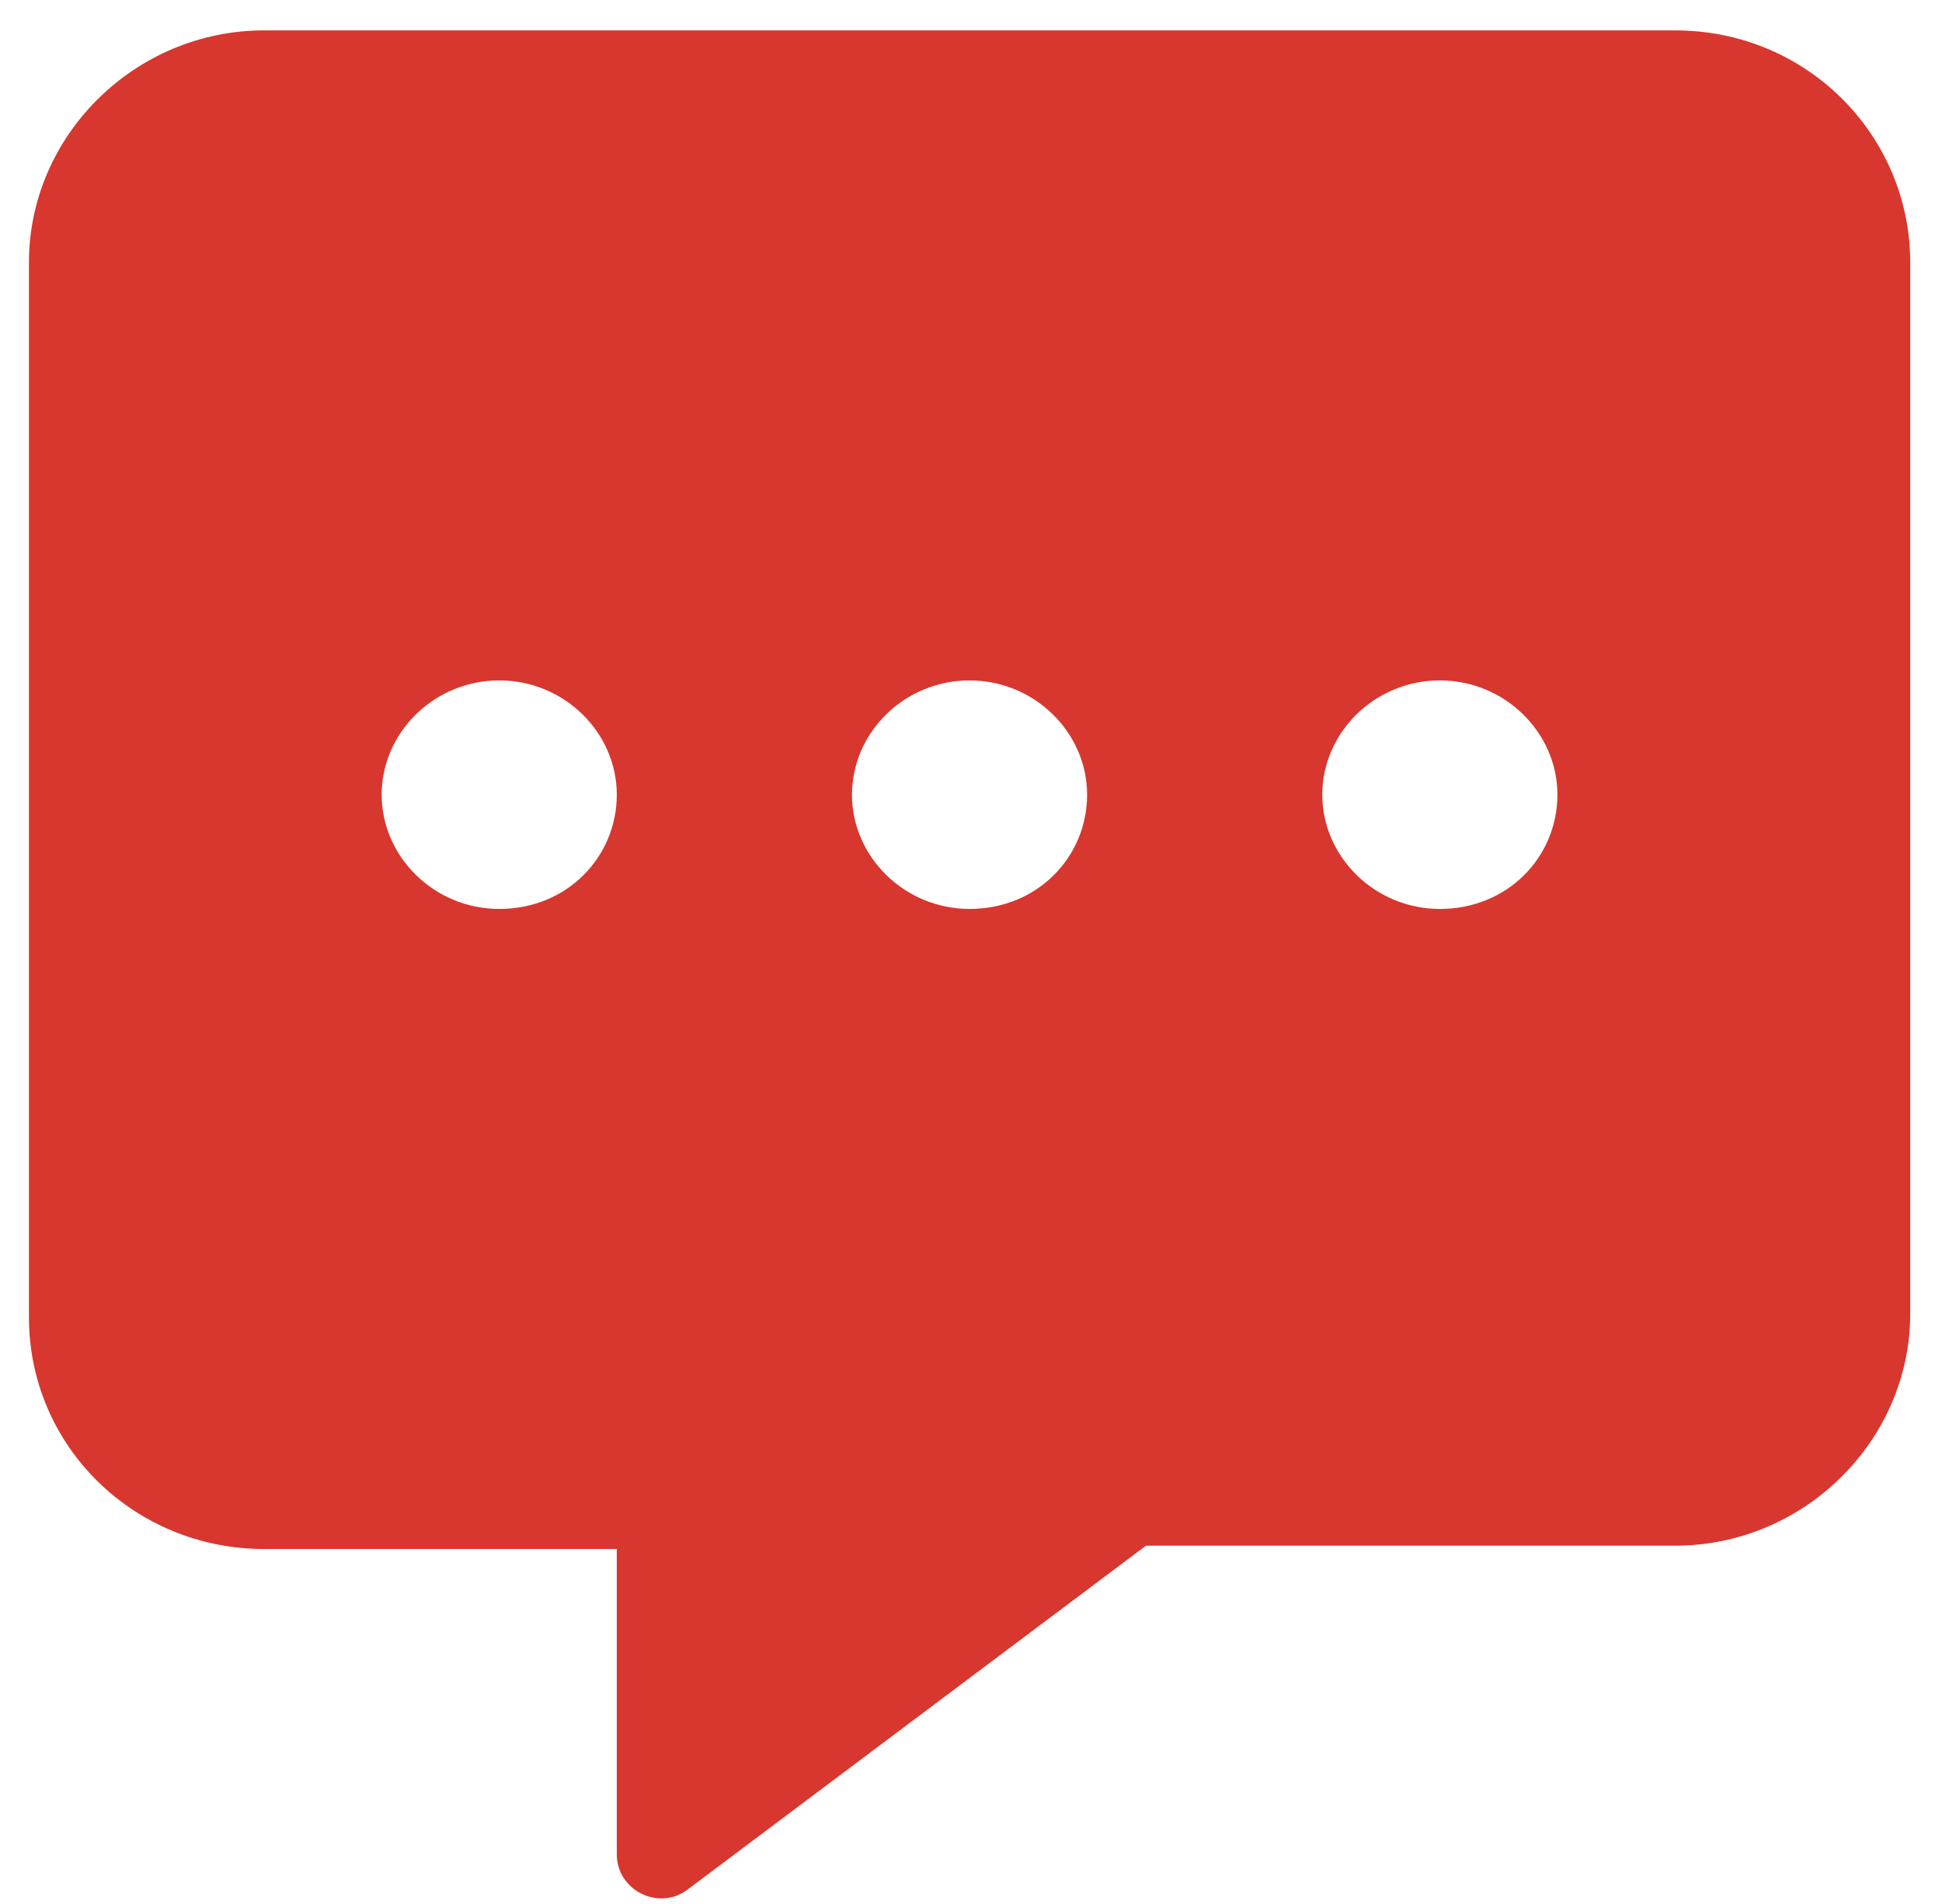 <svg xmlns="http://www.w3.org/2000/svg" xmlns:xlink="http://www.w3.org/1999/xlink" width="51px" height="50px" viewBox="0 0 51 50" version="1.1"><title>icons/fontawesome/solid/comments@2x</title><g id="Desktop" stroke="none" stroke-width="1" fill="none" fill-rule="evenodd"><g id="07-Careers-HIFI" transform="translate(-187, -2880)" fill="#D7372E"><g id="Group" transform="translate(112, 2856)"><g transform="translate(51, 0)" id="icons/fontawesome/light/comments"><path d="M67.988,24.798 L30.935,24.798 C27.534,24.798 24.76,27.572 24.76,30.887 L24.76,58.589 C24.76,61.991 27.534,64.678 30.935,64.678 L40.198,64.678 L40.198,72.696 C40.198,73.637 41.284,74.187 42.043,73.632 L54.095,64.591 L67.99,64.591 C71.391,64.591 74.165,61.817 74.165,58.503 L74.165,30.887 C74.163,27.572 71.471,24.798 67.988,24.798 Z M37.111,47.869 C35.398,47.869 34.023,46.494 34.023,44.868 C34.023,43.243 35.398,41.868 37.111,41.868 C38.823,41.868 40.198,43.243 40.198,44.868 C40.198,46.494 38.905,47.869 37.111,47.869 Z M49.461,47.869 C47.749,47.869 46.374,46.494 46.374,44.868 C46.374,43.243 47.749,41.868 49.461,41.868 C51.174,41.868 52.549,43.243 52.549,44.868 C52.549,46.494 51.256,47.869 49.461,47.869 Z M61.812,47.869 C60.1,47.869 58.725,46.494 58.725,44.868 C58.725,43.243 60.1,41.868 61.812,41.868 C63.525,41.868 64.9,43.243 64.9,44.868 C64.9,46.494 63.607,47.869 61.812,47.869 Z" id="icons/fontawesome/solid/message-dots"></path></g></g></g></g></svg>